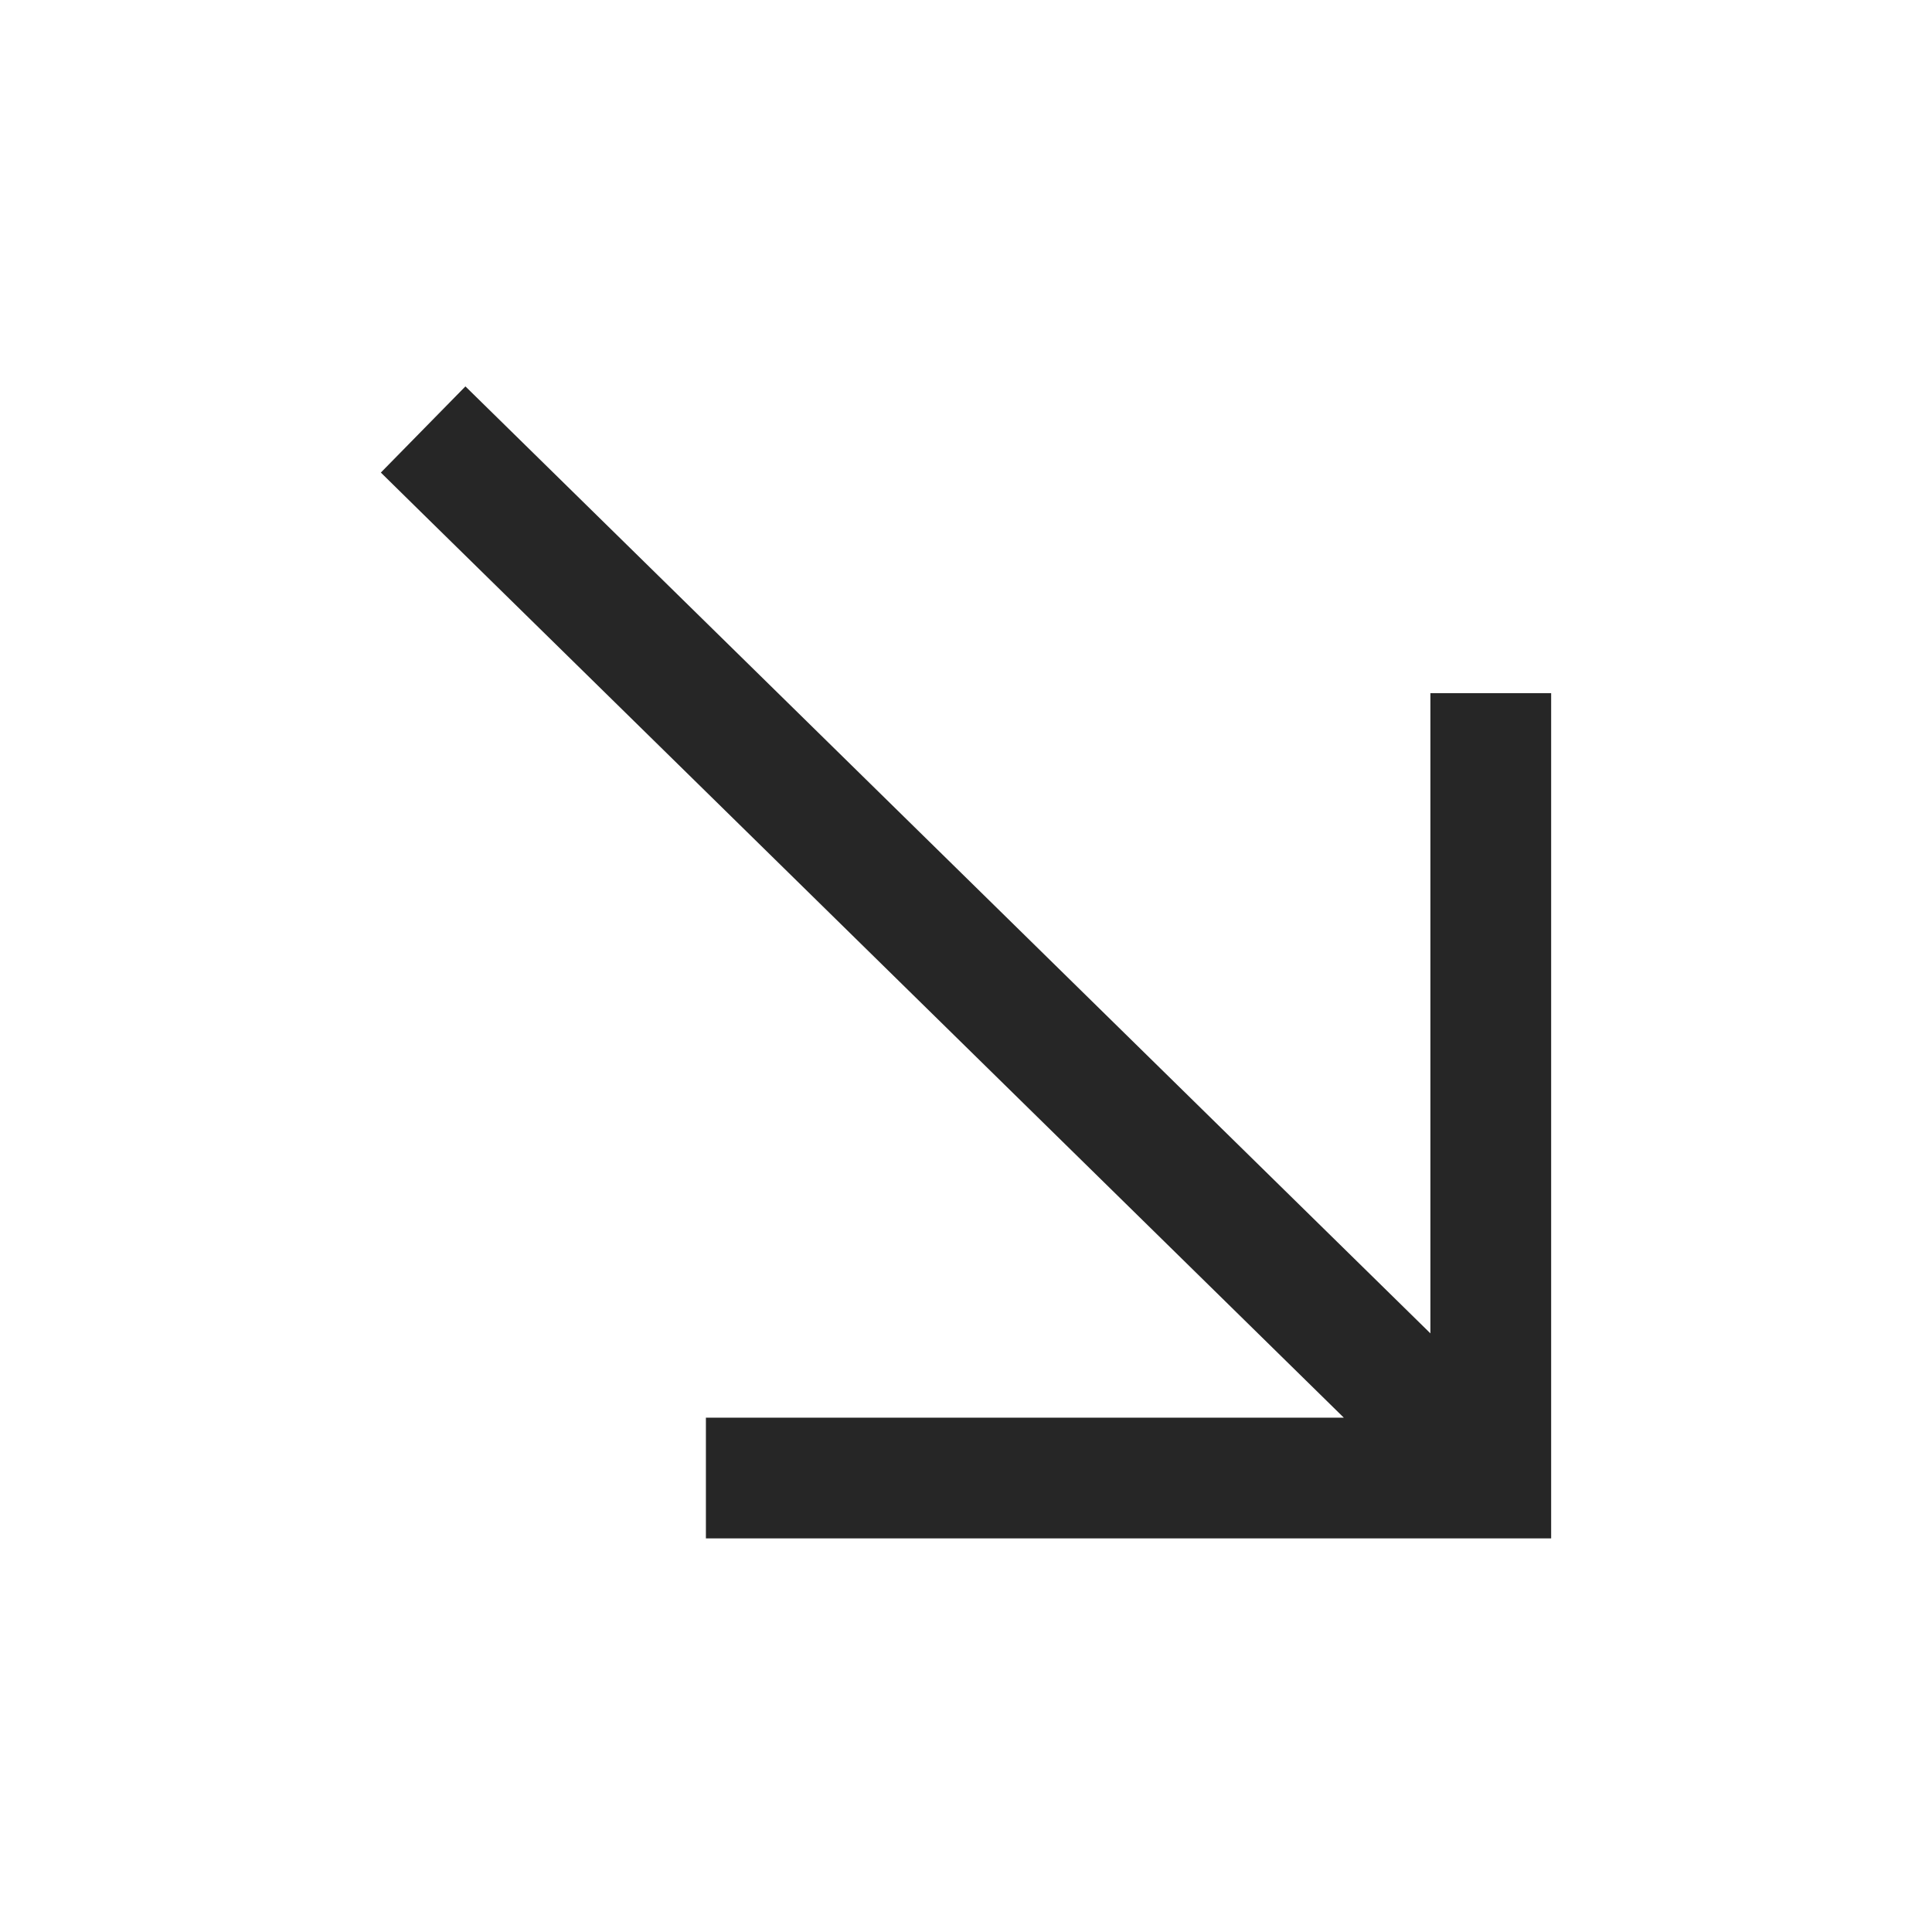 <svg width="40" height="40" viewBox="0 0 40 40" fill="none" xmlns="http://www.w3.org/2000/svg">
<path d="M14.615 31.851L14.615 29.351L27.822 29.351L8.776 10.66L7.885 9.784L9.636 8L10.528 8.875L29.615 27.606L29.615 14.351L32.115 14.351L32.115 31.851L14.615 31.851Z" fill="black" fill-opacity="0.85"/>
</svg>
